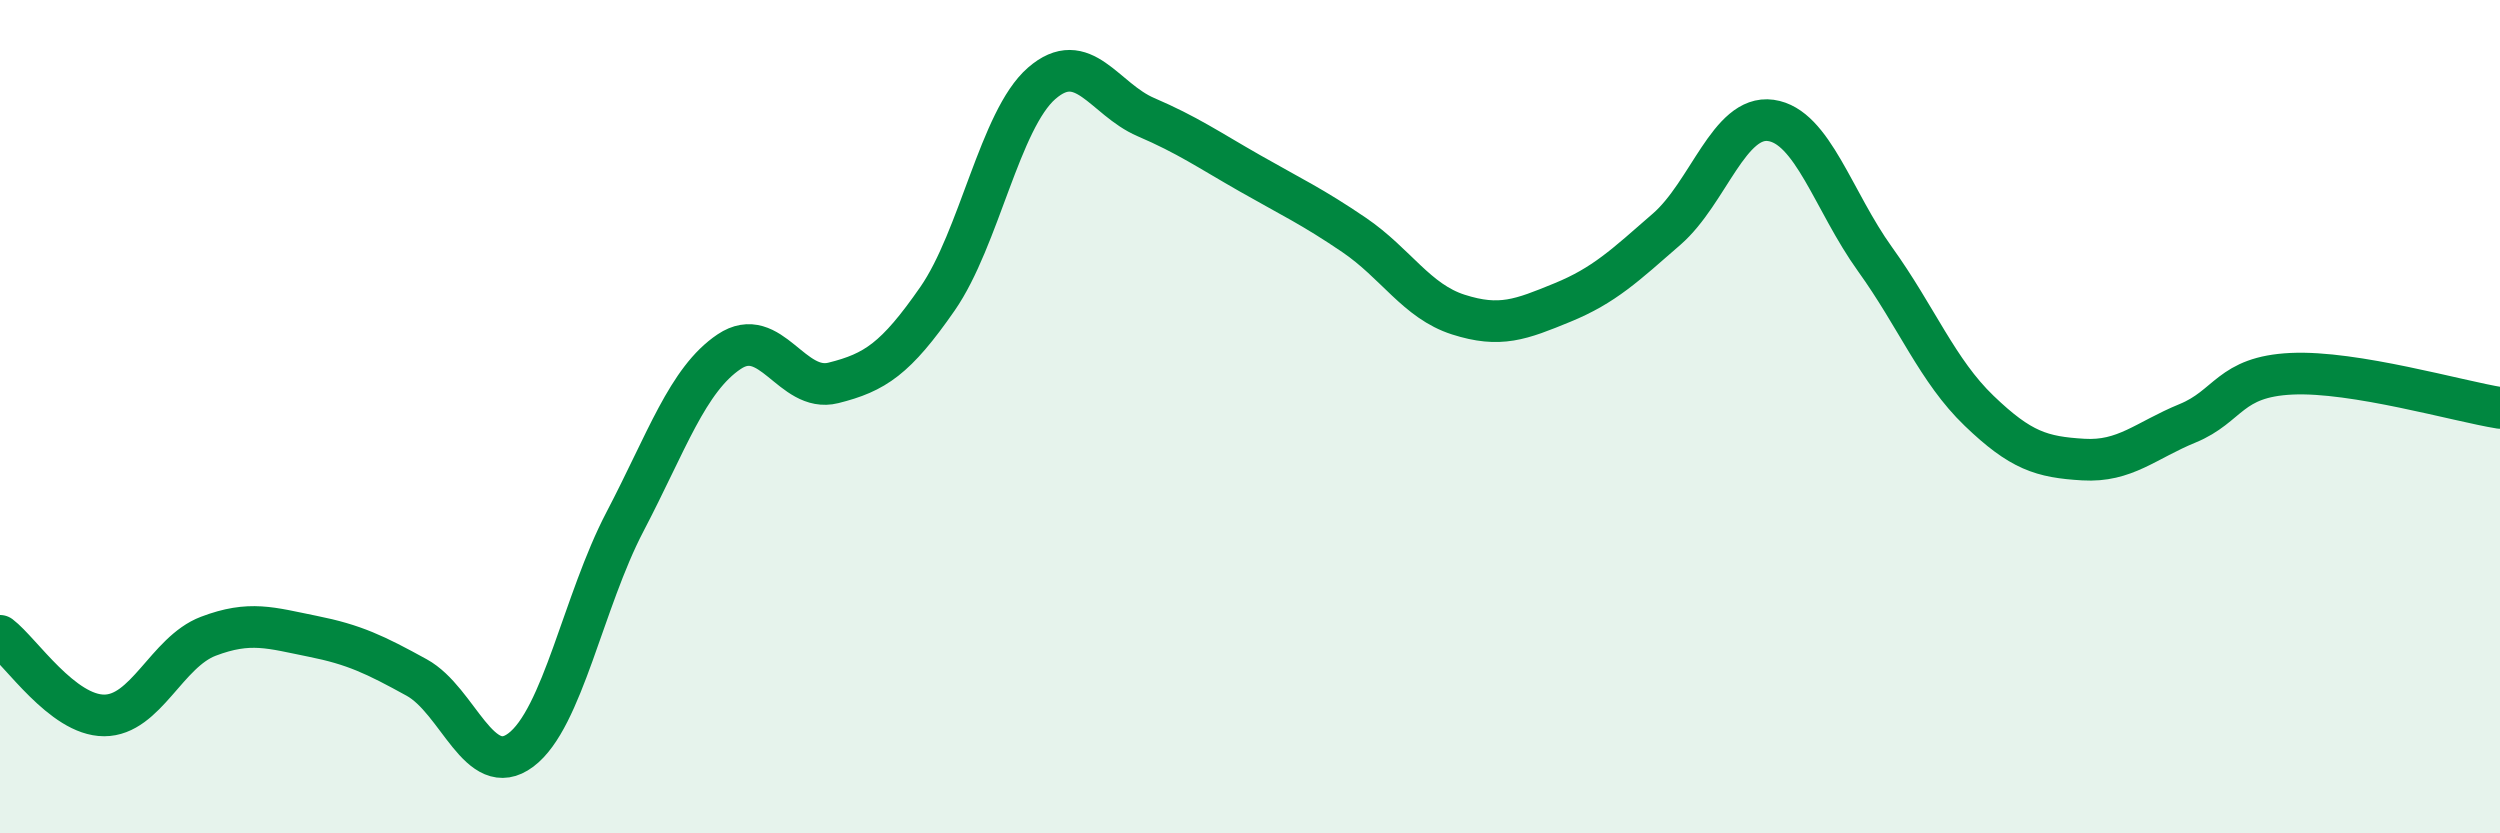 
    <svg width="60" height="20" viewBox="0 0 60 20" xmlns="http://www.w3.org/2000/svg">
      <path
        d="M 0,15.26 C 0.5,15.64 1.5,17.17 2.5,17.17 C 3.5,17.17 4,15.65 5,15.27 C 6,14.89 6.5,15.07 7.5,15.27 C 8.5,15.47 9,15.71 10,16.26 C 11,16.81 11.5,18.75 12.5,18 C 13.5,17.25 14,14.43 15,12.52 C 16,10.61 16.5,9.11 17.5,8.44 C 18.5,7.77 19,9.44 20,9.19 C 21,8.94 21.5,8.61 22.5,7.17 C 23.5,5.73 24,2.87 25,2 C 26,1.13 26.5,2.38 27.5,2.81 C 28.5,3.24 29,3.59 30,4.16 C 31,4.73 31.5,4.96 32.5,5.64 C 33.5,6.32 34,7.23 35,7.55 C 36,7.87 36.5,7.67 37.5,7.26 C 38.5,6.85 39,6.37 40,5.5 C 41,4.63 41.5,2.75 42.5,2.89 C 43.5,3.03 44,4.83 45,6.22 C 46,7.61 46.5,8.9 47.5,9.86 C 48.5,10.82 49,10.97 50,11.03 C 51,11.09 51.5,10.57 52.5,10.16 C 53.5,9.75 53.5,9.04 55,8.97 C 56.5,8.9 59,9.63 60,9.79L60 20L0 20Z"
        fill="#008740"
        opacity="0.1"
        stroke-linecap="round"
        stroke-linejoin="round"
      />
      <path
        d="M 0,15.26 C 0.5,15.64 1.5,17.17 2.5,17.17 C 3.5,17.17 4,15.65 5,15.27 C 6,14.89 6.5,15.07 7.5,15.27 C 8.5,15.47 9,15.71 10,16.26 C 11,16.81 11.5,18.75 12.5,18 C 13.5,17.25 14,14.43 15,12.52 C 16,10.61 16.5,9.11 17.5,8.44 C 18.5,7.77 19,9.44 20,9.19 C 21,8.94 21.5,8.61 22.5,7.17 C 23.5,5.73 24,2.87 25,2 C 26,1.13 26.5,2.38 27.5,2.81 C 28.5,3.24 29,3.59 30,4.16 C 31,4.73 31.5,4.96 32.5,5.64 C 33.5,6.32 34,7.23 35,7.55 C 36,7.87 36.5,7.67 37.5,7.26 C 38.5,6.85 39,6.37 40,5.5 C 41,4.63 41.5,2.75 42.5,2.89 C 43.5,3.03 44,4.83 45,6.22 C 46,7.61 46.5,8.9 47.5,9.86 C 48.5,10.82 49,10.97 50,11.03 C 51,11.09 51.5,10.57 52.5,10.16 C 53.5,9.75 53.5,9.04 55,8.97 C 56.5,8.9 59,9.63 60,9.79"
        stroke="#008740"
        stroke-width="1"
        fill="none"
        stroke-linecap="round"
        stroke-linejoin="round"
      />
    </svg>
  